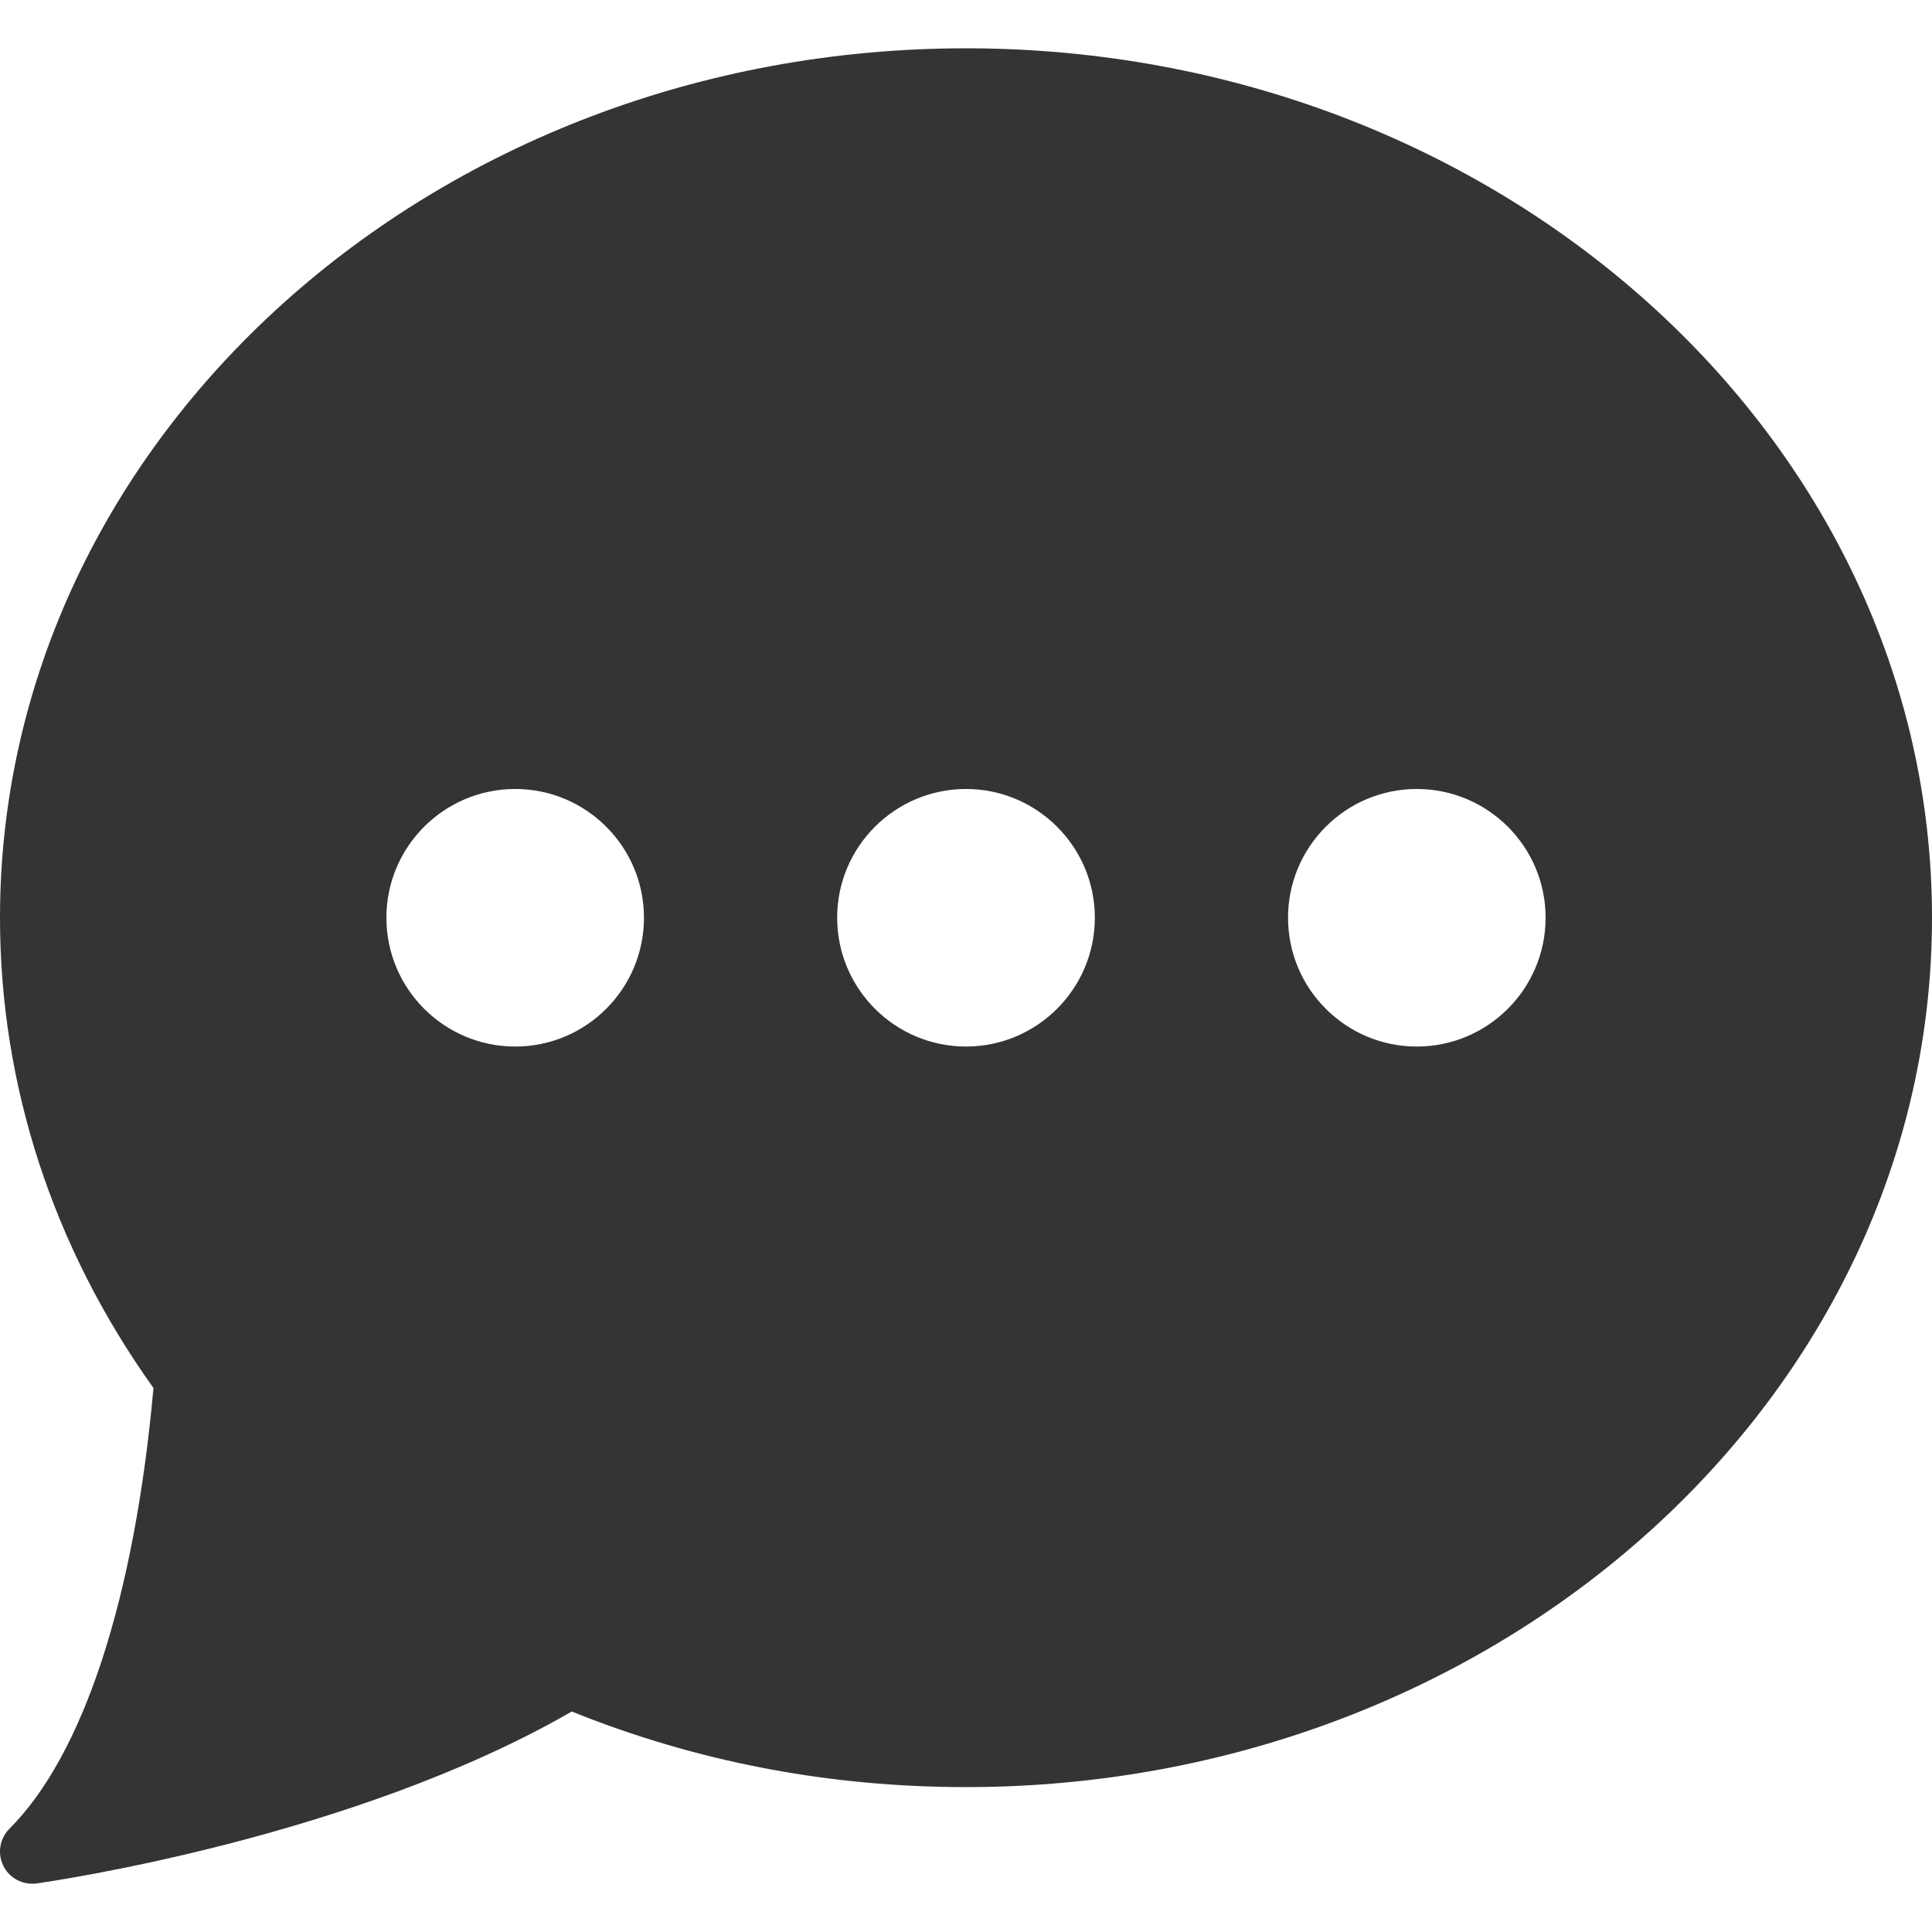 <svg width="16" height="16" viewBox="0 0 16 16" fill="none" xmlns="http://www.w3.org/2000/svg">
<path d="M8 0.4C3.589 0.4 2.15004e-05 3.63 2.15004e-05 7.6C2.15004e-05 8.988 0.439 10.332 1.271 11.495C1.114 13.238 0.691 14.532 0.078 15.145C-0.003 15.226 -0.023 15.35 0.028 15.453C0.073 15.544 0.167 15.6 0.267 15.6C0.279 15.6 0.291 15.6 0.304 15.598C0.412 15.582 2.921 15.222 4.735 14.174C5.766 14.59 6.863 14.8 8 14.8C12.411 14.8 16 11.57 16 7.6C16 3.63 12.411 0.4 8 0.4ZM4.267 8.667C3.678 8.667 3.2 8.189 3.2 7.6C3.2 7.012 3.678 6.534 4.267 6.534C4.855 6.534 5.333 7.012 5.333 7.6C5.333 8.189 4.855 8.667 4.267 8.667ZM8 8.667C7.412 8.667 6.933 8.189 6.933 7.6C6.933 7.012 7.412 6.534 8 6.534C8.588 6.534 9.067 7.012 9.067 7.6C9.067 8.189 8.588 8.667 8 8.667ZM11.733 8.667C11.145 8.667 10.667 8.189 10.667 7.6C10.667 7.012 11.145 6.534 11.733 6.534C12.322 6.534 12.8 7.012 12.8 7.6C12.8 8.189 12.322 8.667 11.733 8.667Z" fill="#343434"/>
</svg>

